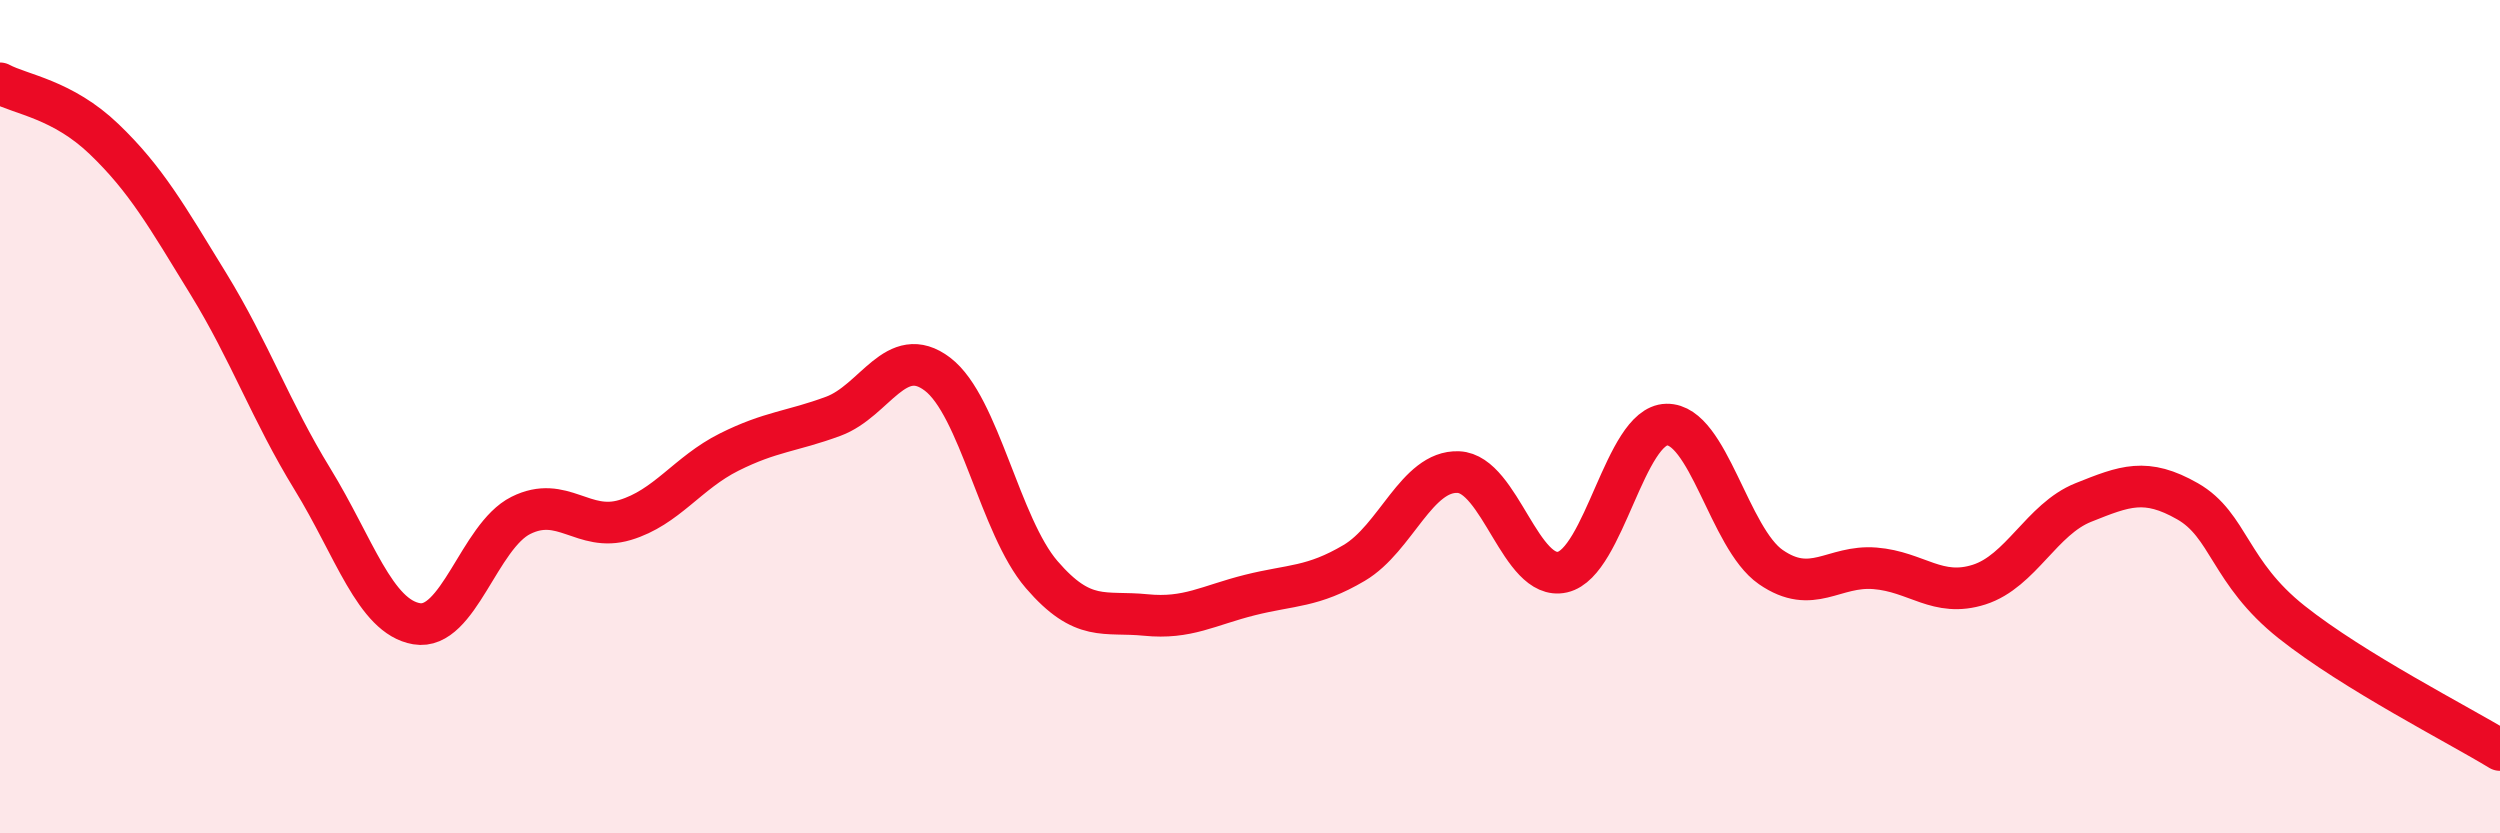 
    <svg width="60" height="20" viewBox="0 0 60 20" xmlns="http://www.w3.org/2000/svg">
      <path
        d="M 0,2 C 0.5,2.27 1.5,2.38 2.5,3.34 C 3.5,4.3 4,5.18 5,6.81 C 6,8.44 6.5,9.87 7.5,11.5 C 8.5,13.13 9,14.8 10,14.97 C 11,15.14 11.5,12.87 12.5,12.37 C 13.5,11.87 14,12.78 15,12.48 C 16,12.18 16.5,11.35 17.5,10.85 C 18.5,10.35 19,10.36 20,9.99 C 21,9.62 21.5,8.22 22.5,8.98 C 23.5,9.74 24,12.63 25,13.79 C 26,14.95 26.5,14.66 27.5,14.76 C 28.5,14.86 29,14.53 30,14.28 C 31,14.03 31.5,14.1 32.5,13.51 C 33.5,12.92 34,11.29 35,11.33 C 36,11.37 36.5,13.96 37.5,13.73 C 38.5,13.5 39,10.21 40,10.19 C 41,10.17 41.5,12.92 42.5,13.61 C 43.5,14.3 44,13.56 45,13.64 C 46,13.72 46.5,14.35 47.5,14.03 C 48.5,13.71 49,12.46 50,12.06 C 51,11.66 51.5,11.46 52.5,12.03 C 53.5,12.6 53.5,13.74 55,14.93 C 56.5,16.12 59,17.39 60,18L60 20L0 20Z"
        fill="#EB0A25"
        opacity="0.1"
        stroke-linecap="round"
        stroke-linejoin="round"
      />
      <path
        d="M 0,2 C 0.5,2.27 1.5,2.38 2.5,3.34 C 3.5,4.3 4,5.18 5,6.81 C 6,8.44 6.5,9.87 7.5,11.5 C 8.5,13.13 9,14.8 10,14.97 C 11,15.14 11.5,12.87 12.5,12.37 C 13.5,11.87 14,12.78 15,12.48 C 16,12.18 16.5,11.35 17.5,10.85 C 18.5,10.35 19,10.36 20,9.99 C 21,9.62 21.5,8.22 22.5,8.98 C 23.5,9.74 24,12.63 25,13.79 C 26,14.95 26.5,14.66 27.5,14.76 C 28.5,14.86 29,14.53 30,14.28 C 31,14.03 31.5,14.1 32.5,13.51 C 33.5,12.92 34,11.29 35,11.33 C 36,11.37 36.5,13.96 37.5,13.73 C 38.5,13.5 39,10.21 40,10.19 C 41,10.17 41.5,12.92 42.5,13.61 C 43.5,14.3 44,13.56 45,13.64 C 46,13.72 46.5,14.35 47.5,14.03 C 48.5,13.71 49,12.46 50,12.06 C 51,11.66 51.5,11.46 52.5,12.03 C 53.5,12.6 53.5,13.74 55,14.93 C 56.5,16.12 59,17.39 60,18"
        stroke="#EB0A25"
        stroke-width="1"
        fill="none"
        stroke-linecap="round"
        stroke-linejoin="round"
      />
    </svg>
  